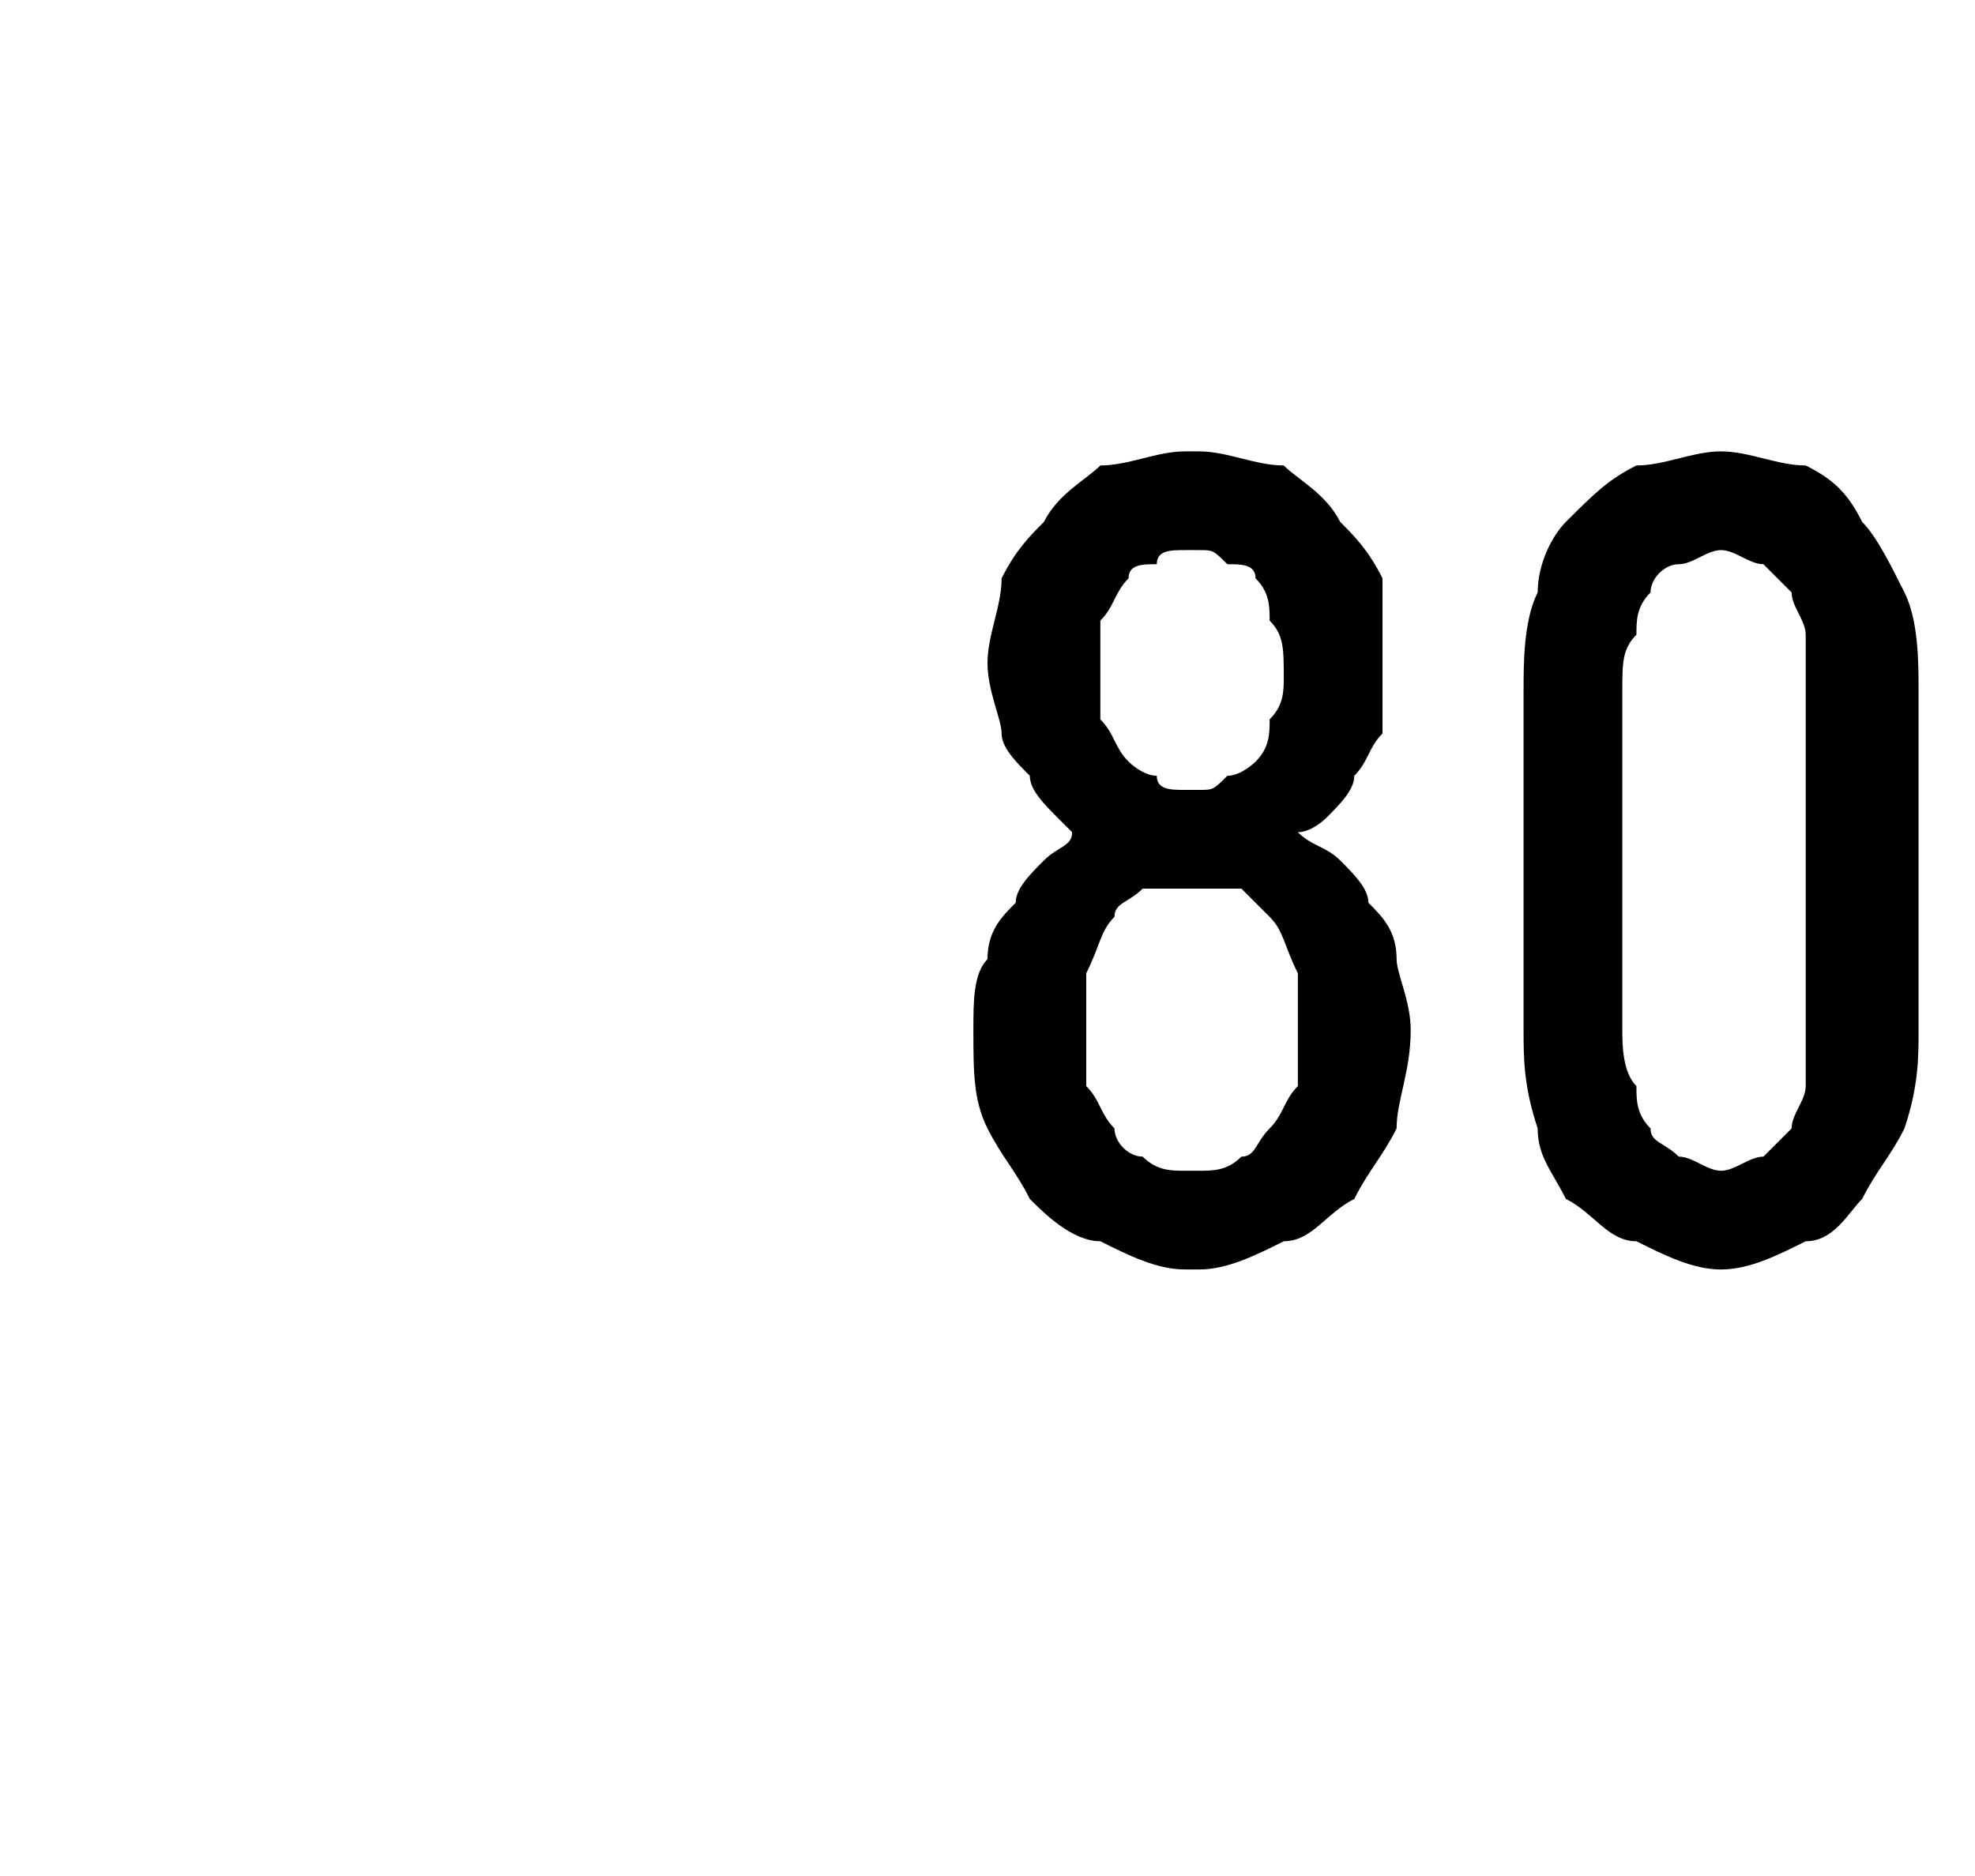 <?xml version="1.0" standalone="no"?>
<!DOCTYPE svg PUBLIC "-//W3C//DTD SVG 1.1//EN" "http://www.w3.org/Graphics/SVG/1.1/DTD/svg11.dtd">
<svg xmlns="http://www.w3.org/2000/svg" version="1.1" width="14px" height="13.3px" viewBox="0 -3 14 13.3" style="top:-3px">
  <desc>80</desc>
  <defs/>
  <g id="Polygon494531">
    <path d="M 8.4 6 C 8.4 6 8.5 6 8.5 6 C 8.7 6 8.9 5.9 9.1 5.8 C 9.3 5.8 9.4 5.6 9.6 5.5 C 9.7 5.3 9.8 5.2 9.9 5 C 9.9 4.8 10 4.6 10 4.3 C 10 4.1 9.9 3.9 9.9 3.8 C 9.9 3.6 9.8 3.5 9.7 3.4 C 9.7 3.3 9.6 3.2 9.5 3.1 C 9.4 3 9.3 3 9.2 2.9 C 9.3 2.9 9.4 2.8 9.4 2.8 C 9.5 2.7 9.6 2.6 9.6 2.5 C 9.7 2.4 9.7 2.3 9.8 2.2 C 9.8 2.1 9.8 1.9 9.8 1.7 C 9.8 1.5 9.8 1.3 9.8 1.1 C 9.7 0.9 9.6 0.8 9.5 0.7 C 9.4 0.5 9.2 0.4 9.1 0.3 C 8.9 0.3 8.7 0.2 8.5 0.2 C 8.5 0.2 8.4 0.2 8.4 0.2 C 8.2 0.2 8 0.3 7.8 0.3 C 7.7 0.4 7.5 0.5 7.4 0.7 C 7.3 0.8 7.2 0.9 7.1 1.1 C 7.1 1.3 7 1.5 7 1.7 C 7 1.9 7.1 2.1 7.1 2.2 C 7.1 2.3 7.2 2.4 7.3 2.5 C 7.3 2.6 7.4 2.7 7.5 2.8 C 7.5 2.8 7.6 2.9 7.6 2.9 C 7.6 3 7.5 3 7.4 3.1 C 7.3 3.2 7.2 3.3 7.2 3.4 C 7.1 3.5 7 3.6 7 3.8 C 6.9 3.9 6.9 4.1 6.9 4.3 C 6.9 4.6 6.9 4.8 7 5 C 7.1 5.2 7.2 5.3 7.3 5.5 C 7.4 5.6 7.6 5.8 7.8 5.8 C 8 5.9 8.2 6 8.4 6 Z M 8.5 5.3 C 8.5 5.3 8.4 5.3 8.4 5.3 C 8.3 5.3 8.2 5.3 8.1 5.2 C 8 5.2 7.9 5.1 7.9 5 C 7.8 4.9 7.8 4.8 7.7 4.7 C 7.7 4.6 7.7 4.4 7.7 4.3 C 7.7 4.1 7.7 4 7.7 3.9 C 7.8 3.7 7.8 3.6 7.9 3.5 C 7.9 3.4 8 3.4 8.1 3.3 C 8.2 3.3 8.3 3.3 8.4 3.3 C 8.4 3.3 8.5 3.3 8.5 3.3 C 8.6 3.3 8.7 3.3 8.8 3.3 C 8.9 3.4 8.9 3.4 9 3.5 C 9.1 3.6 9.1 3.7 9.2 3.9 C 9.2 4 9.2 4.1 9.2 4.3 C 9.2 4.4 9.2 4.6 9.2 4.7 C 9.1 4.8 9.1 4.9 9 5 C 8.9 5.1 8.9 5.2 8.8 5.2 C 8.7 5.3 8.6 5.3 8.5 5.3 Z M 8.5 2.6 C 8.5 2.6 8.4 2.6 8.4 2.6 C 8.3 2.6 8.2 2.6 8.2 2.5 C 8.1 2.5 8 2.4 8 2.4 C 7.9 2.3 7.9 2.2 7.8 2.1 C 7.8 2 7.8 1.9 7.8 1.8 C 7.8 1.6 7.8 1.5 7.8 1.4 C 7.9 1.3 7.9 1.2 8 1.1 C 8 1 8.1 1 8.2 1 C 8.2 0.9 8.3 0.9 8.4 0.9 C 8.4 0.9 8.5 0.9 8.5 0.9 C 8.6 0.9 8.6 0.9 8.7 1 C 8.8 1 8.9 1 8.9 1.1 C 9 1.2 9 1.3 9 1.4 C 9.1 1.5 9.1 1.6 9.1 1.8 C 9.1 1.9 9.1 2 9 2.1 C 9 2.2 9 2.3 8.9 2.4 C 8.9 2.4 8.8 2.5 8.7 2.5 C 8.6 2.6 8.6 2.6 8.5 2.6 Z M 12.2 6 C 12.4 6 12.6 5.9 12.8 5.8 C 13 5.8 13.1 5.6 13.2 5.5 C 13.3 5.3 13.4 5.2 13.5 5 C 13.6 4.7 13.6 4.5 13.6 4.3 C 13.6 4.3 13.6 1.9 13.6 1.9 C 13.6 1.7 13.6 1.4 13.5 1.2 C 13.4 1 13.3 0.8 13.2 0.7 C 13.1 0.5 13 0.4 12.8 0.3 C 12.6 0.3 12.4 0.2 12.2 0.2 C 12 0.2 11.8 0.3 11.6 0.3 C 11.4 0.4 11.3 0.5 11.1 0.7 C 11 0.8 10.9 1 10.9 1.2 C 10.8 1.4 10.8 1.7 10.8 1.9 C 10.8 1.9 10.8 4.3 10.8 4.3 C 10.8 4.5 10.8 4.7 10.9 5 C 10.9 5.2 11 5.3 11.1 5.5 C 11.3 5.6 11.4 5.8 11.6 5.8 C 11.8 5.9 12 6 12.2 6 Z M 12.2 5.3 C 12.1 5.3 12 5.2 11.9 5.2 C 11.8 5.1 11.7 5.1 11.7 5 C 11.6 4.9 11.6 4.8 11.6 4.7 C 11.5 4.6 11.5 4.4 11.5 4.3 C 11.5 4.3 11.5 1.9 11.5 1.9 C 11.5 1.7 11.5 1.6 11.6 1.5 C 11.6 1.4 11.6 1.3 11.7 1.2 C 11.7 1.1 11.8 1 11.9 1 C 12 1 12.1 0.9 12.2 0.9 C 12.3 0.9 12.4 1 12.5 1 C 12.5 1 12.6 1.1 12.7 1.2 C 12.7 1.3 12.8 1.4 12.8 1.5 C 12.8 1.6 12.8 1.7 12.8 1.9 C 12.8 1.9 12.8 4.3 12.8 4.3 C 12.8 4.4 12.8 4.6 12.8 4.7 C 12.8 4.8 12.7 4.9 12.7 5 C 12.6 5.1 12.6 5.1 12.5 5.2 C 12.4 5.2 12.3 5.3 12.2 5.3 Z " stroke="none" fill="#000"/>
  </g>
</svg>